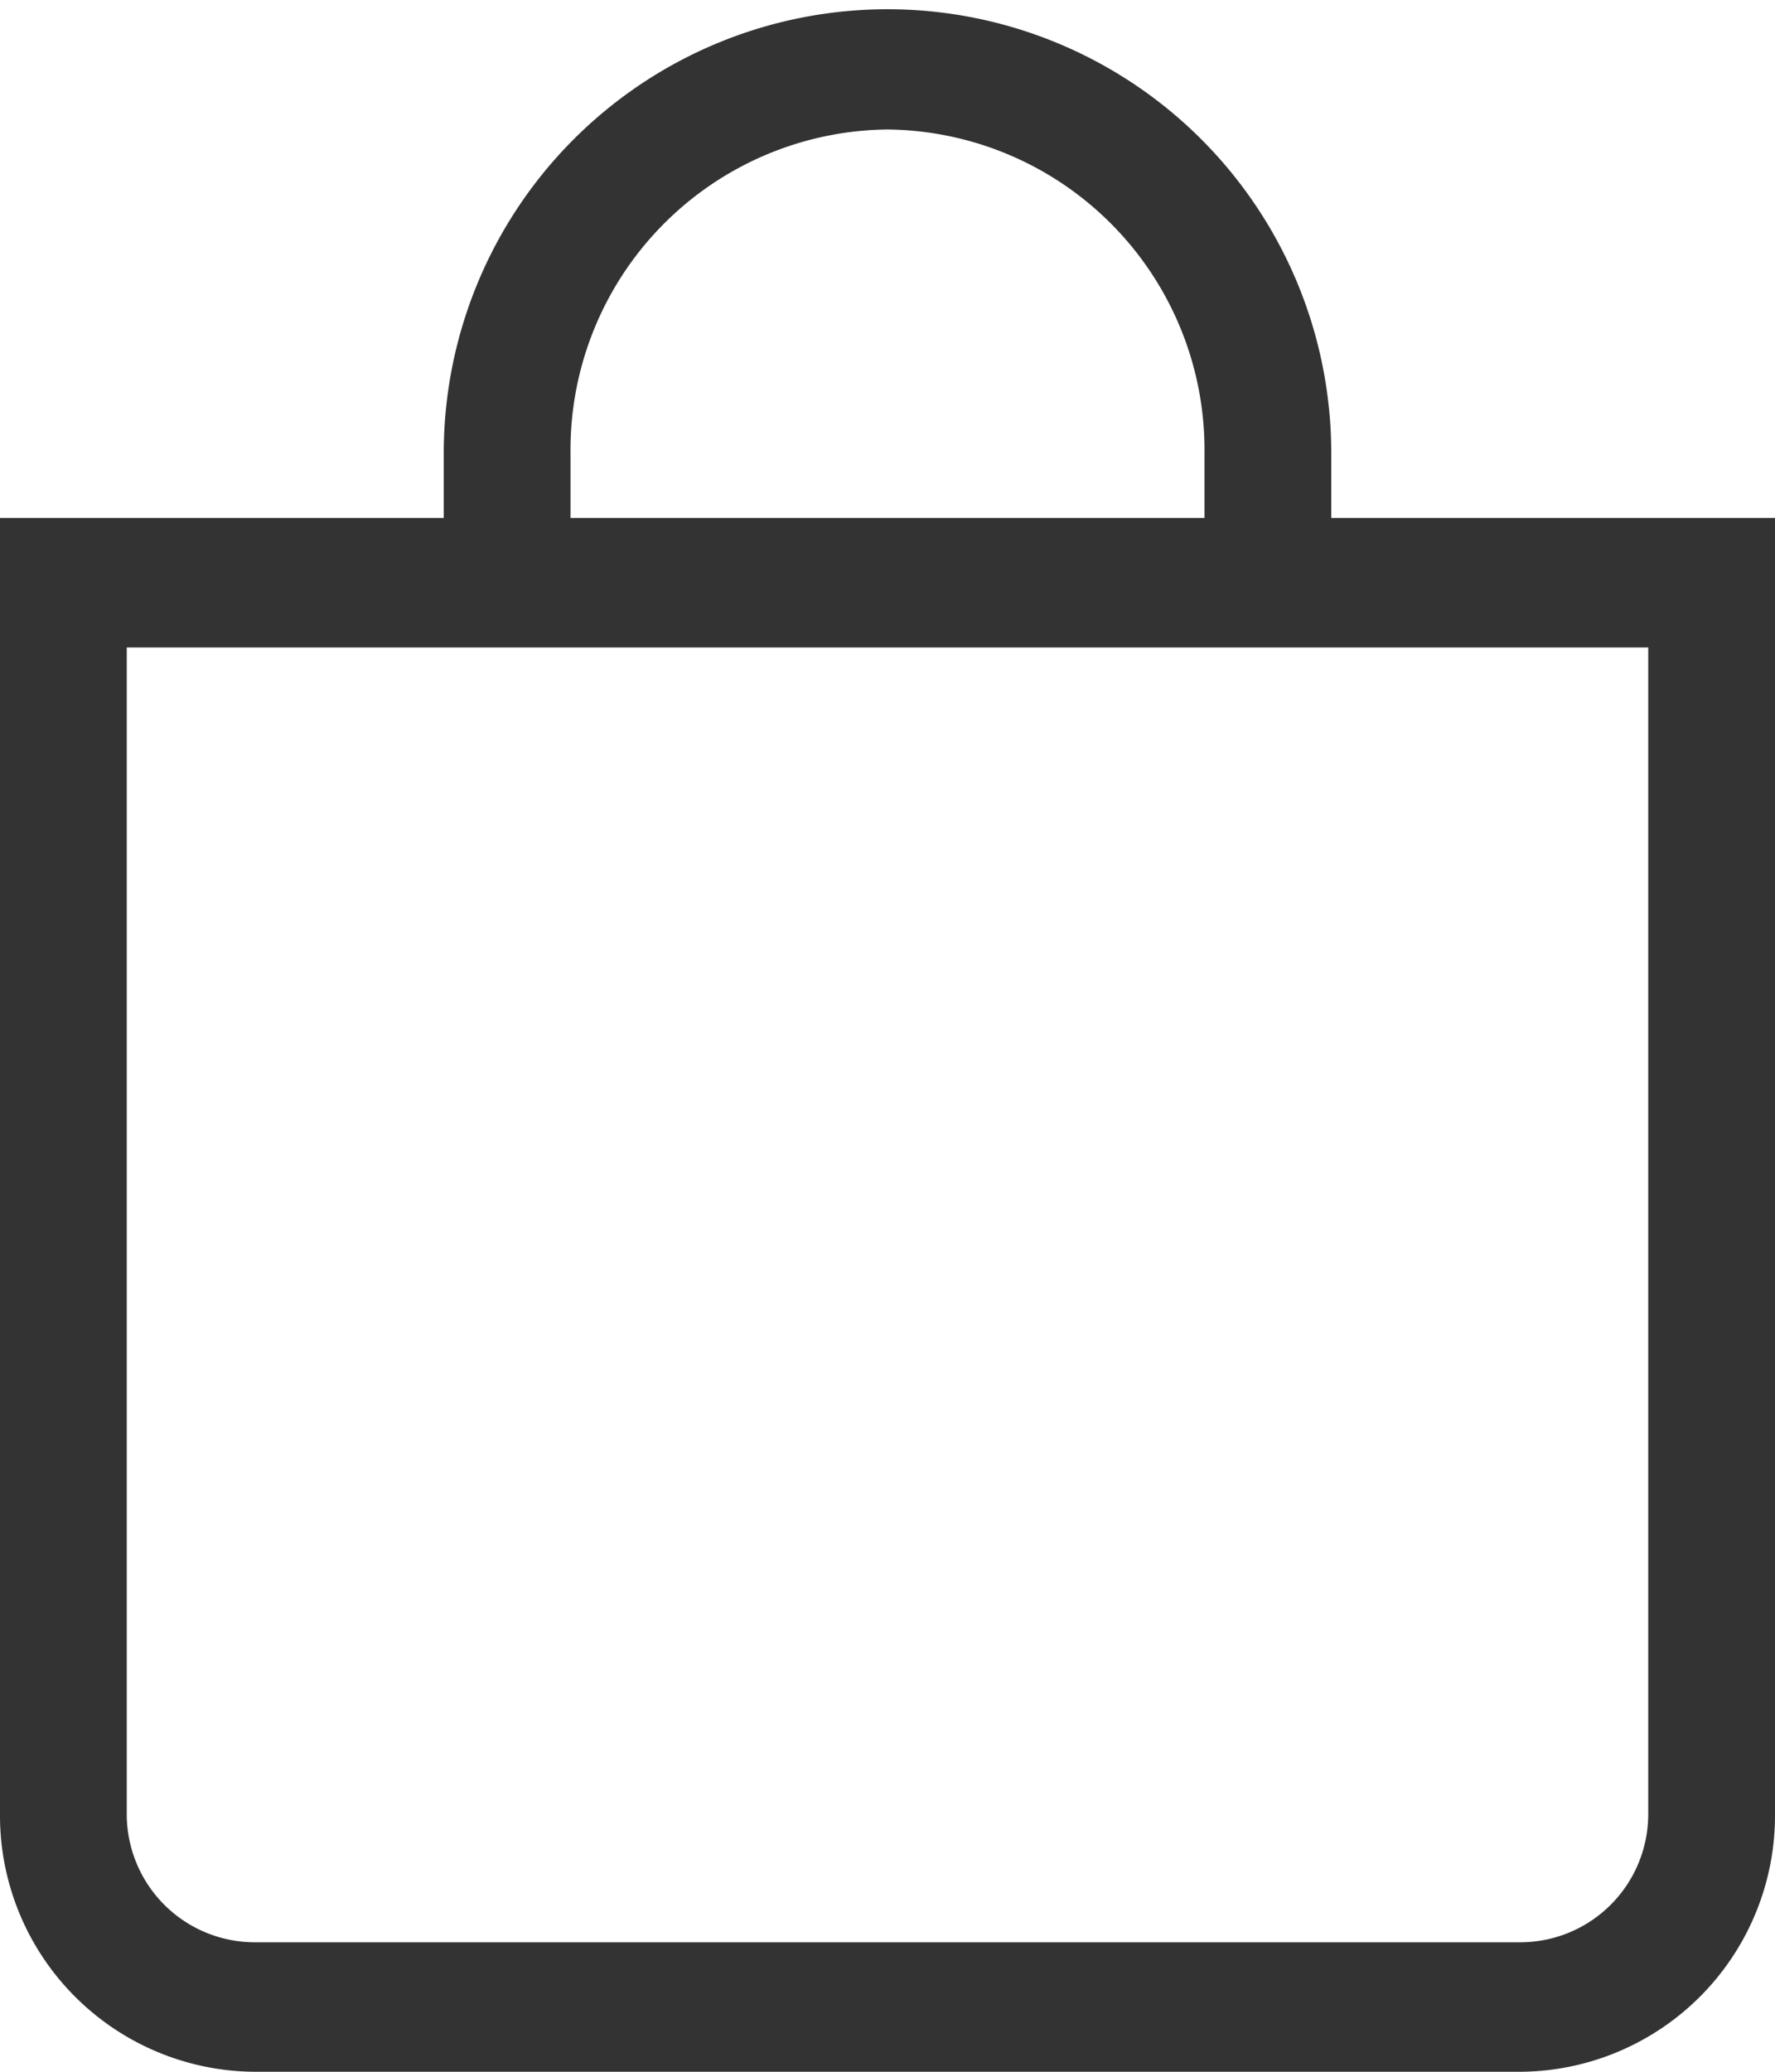<svg xmlns="http://www.w3.org/2000/svg" width="24" height="28" viewBox="0 0 24 28"><path id="icon_tasche" d="M13,1.75a4.331,4.331,0,0,1,4.286,4.375V7H8.714V6.125A4.331,4.331,0,0,1,13,1.75ZM19,7V6.125a6,6,0,1,0-12,0V7H1V24.5A3.465,3.465,0,0,0,4.429,28H21.571A3.465,3.465,0,0,0,25,24.5V7ZM2.714,8.75H23.286V24.5a1.732,1.732,0,0,1-1.714,1.75H4.429A1.732,1.732,0,0,1,2.714,24.5Z" transform="translate(-1)" fill="#333"></path></svg>